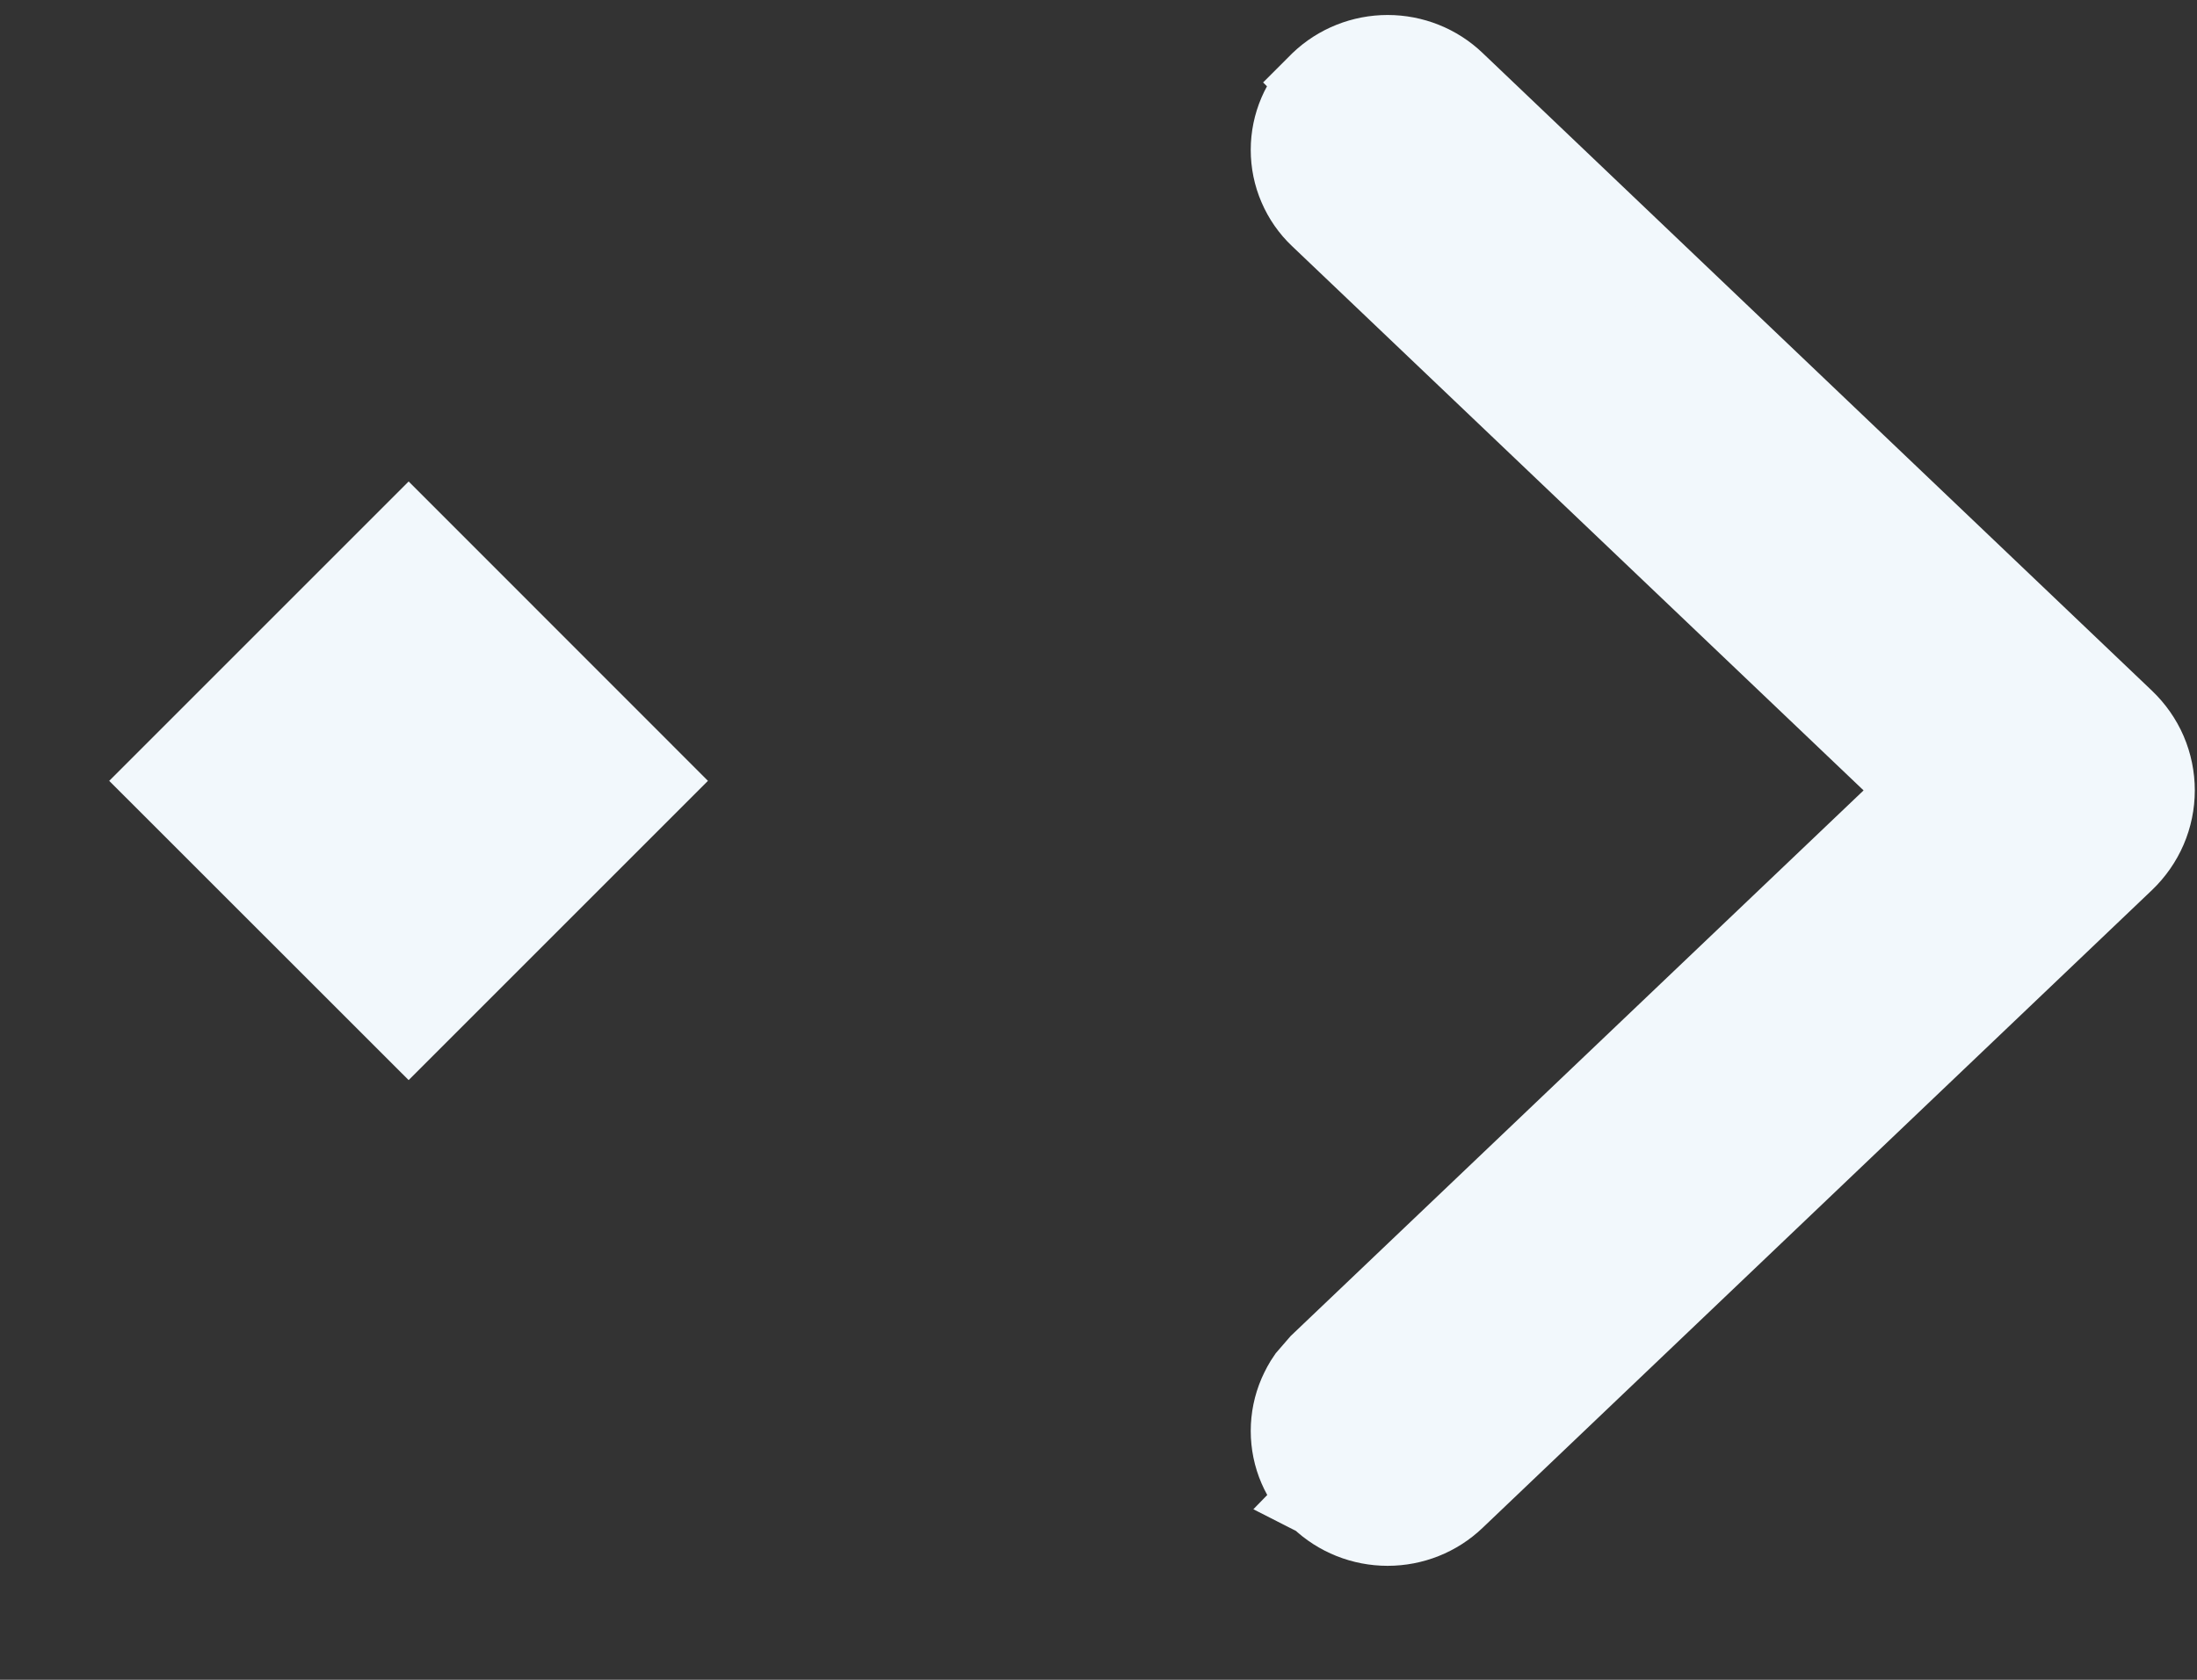 <svg width="17" height="13" viewBox="0 0 17 13" fill="none" xmlns="http://www.w3.org/2000/svg">
<rect x="0" y="0" width="17" height="13" fill="#333333" stroke="none"/>
<path d="M16.683 6.117C16.683 6.22 16.662 6.323 16.621 6.418C16.58 6.513 16.52 6.599 16.445 6.671L11.265 11.607C11.123 11.743 10.934 11.818 10.737 11.818C10.541 11.818 10.351 11.743 10.209 11.607L10.204 11.601C10.202 11.6 10.2 11.598 10.198 11.597L10.199 11.596C10.13 11.529 10.075 11.449 10.037 11.361C9.998 11.271 9.978 11.173 9.978 11.074C9.978 10.975 9.998 10.878 10.037 10.787C10.057 10.742 10.08 10.698 10.108 10.658L10.204 10.547L14.855 6.117L10.204 1.687C10.133 1.62 10.076 1.538 10.037 1.447C9.998 1.357 9.978 1.259 9.978 1.16C9.978 1.061 9.998 0.964 10.037 0.873C10.075 0.785 10.13 0.705 10.199 0.639L10.198 0.638L10.209 0.627C10.351 0.491 10.541 0.416 10.737 0.416C10.934 0.416 11.123 0.491 11.265 0.627L16.445 5.563C16.52 5.635 16.58 5.72 16.621 5.815C16.662 5.91 16.683 6.014 16.683 6.117Z" fill="#F2F8FC" stroke="#F2F8FC" stroke-width="0.6"/>
<path d="M3.162 3.726L0.845 6.043L3.162 8.359L5.478 6.043L3.162 3.726Z" fill="#F2F8FC"/>
</svg>
